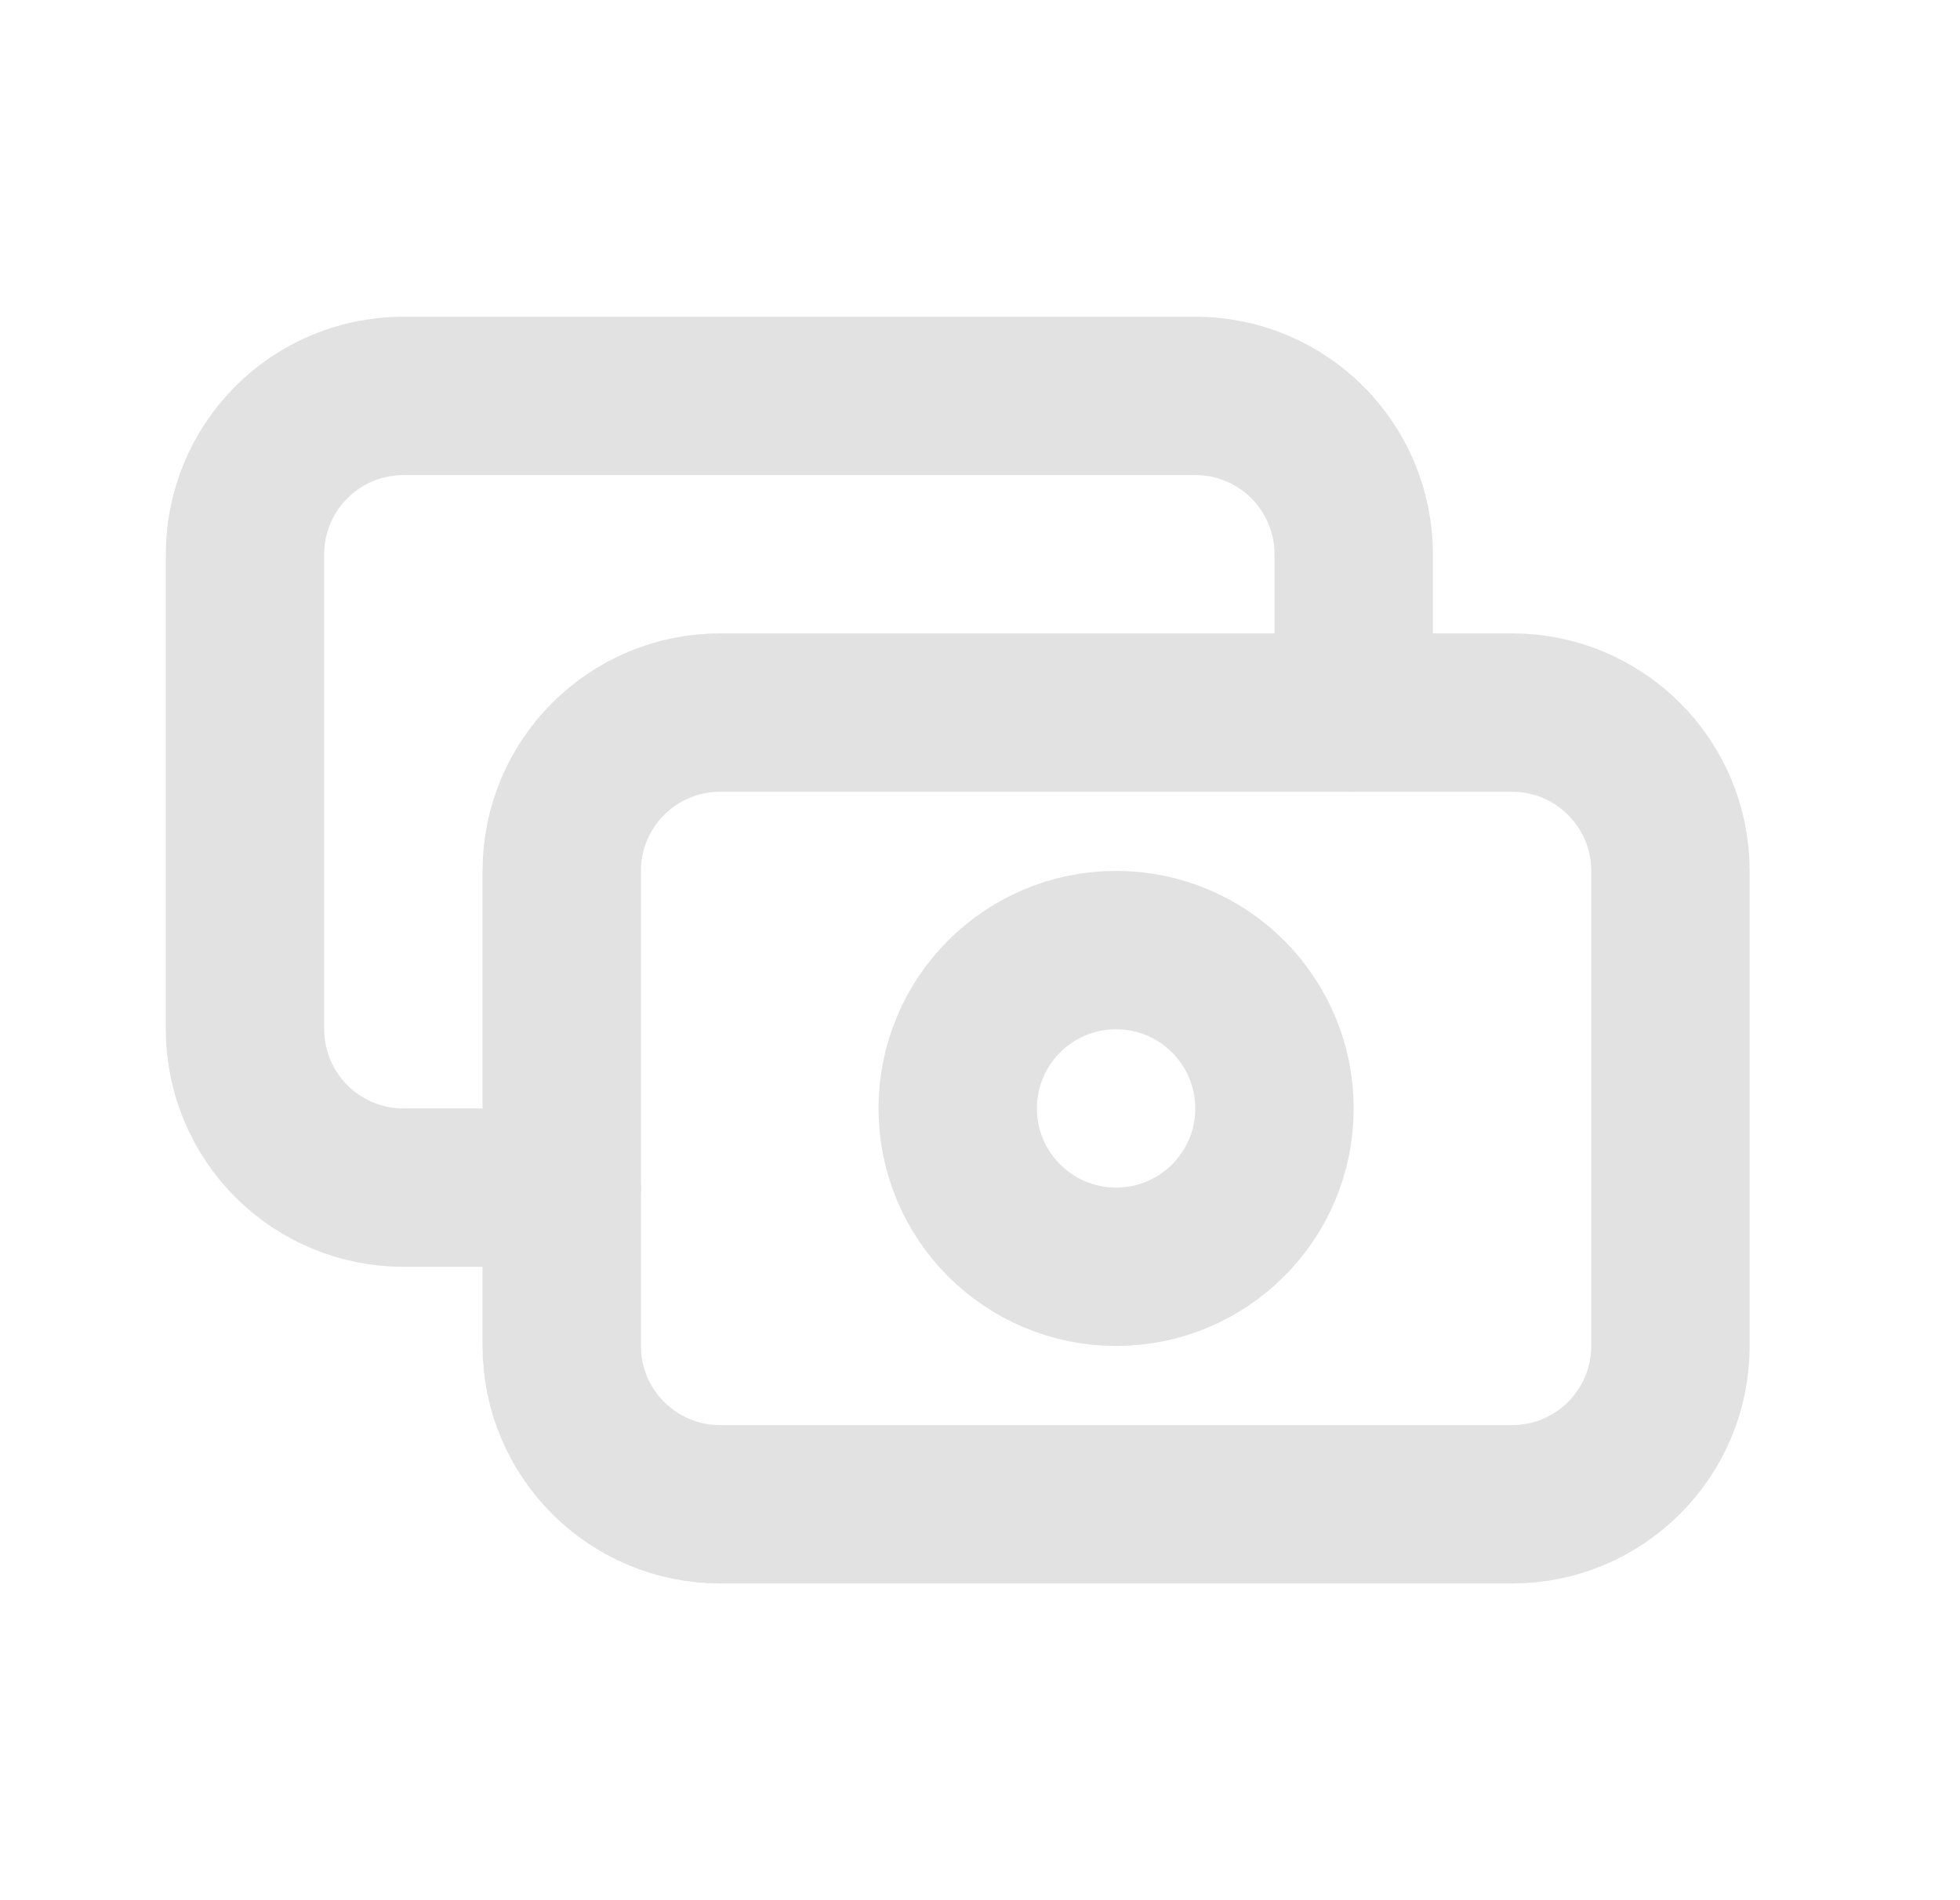 <svg width="33" height="32" viewBox="0 0 33 32" fill="none" xmlns="http://www.w3.org/2000/svg">
<g clip-path="url(#clip0_382_35203)">
<path d="M25.458 12H12.125C10.652 12 9.458 13.194 9.458 14.667V22.667C9.458 24.139 10.652 25.333 12.125 25.333H25.458C26.931 25.333 28.125 24.139 28.125 22.667V14.667C28.125 13.194 26.931 12 25.458 12Z" stroke="#E2E2E2" stroke-width="2.667" stroke-linecap="round" stroke-linejoin="round"/>
<path d="M18.792 21.333C20.264 21.333 21.458 20.139 21.458 18.667C21.458 17.194 20.264 16 18.792 16C17.319 16 16.125 17.194 16.125 18.667C16.125 20.139 17.319 21.333 18.792 21.333Z" stroke="#E2E2E2" stroke-width="2.667" stroke-linecap="round" stroke-linejoin="round"/>
<path d="M22.792 12V9.333C22.792 8.626 22.511 7.948 22.011 7.448C21.511 6.947 20.832 6.667 20.125 6.667H6.792C6.084 6.667 5.406 6.947 4.906 7.448C4.406 7.948 4.125 8.626 4.125 9.333V17.333C4.125 18.04 4.406 18.719 4.906 19.219C5.406 19.719 6.084 20 6.792 20H9.458" stroke="#E2E2E2" stroke-width="2.667" stroke-linecap="round" stroke-linejoin="round"/>
</g>
<defs>
<clipPath id="clip0_382_35203">
<rect width="32" height="32" fill="white" transform="translate(0.125)"/>
</clipPath>
</defs>
</svg>
